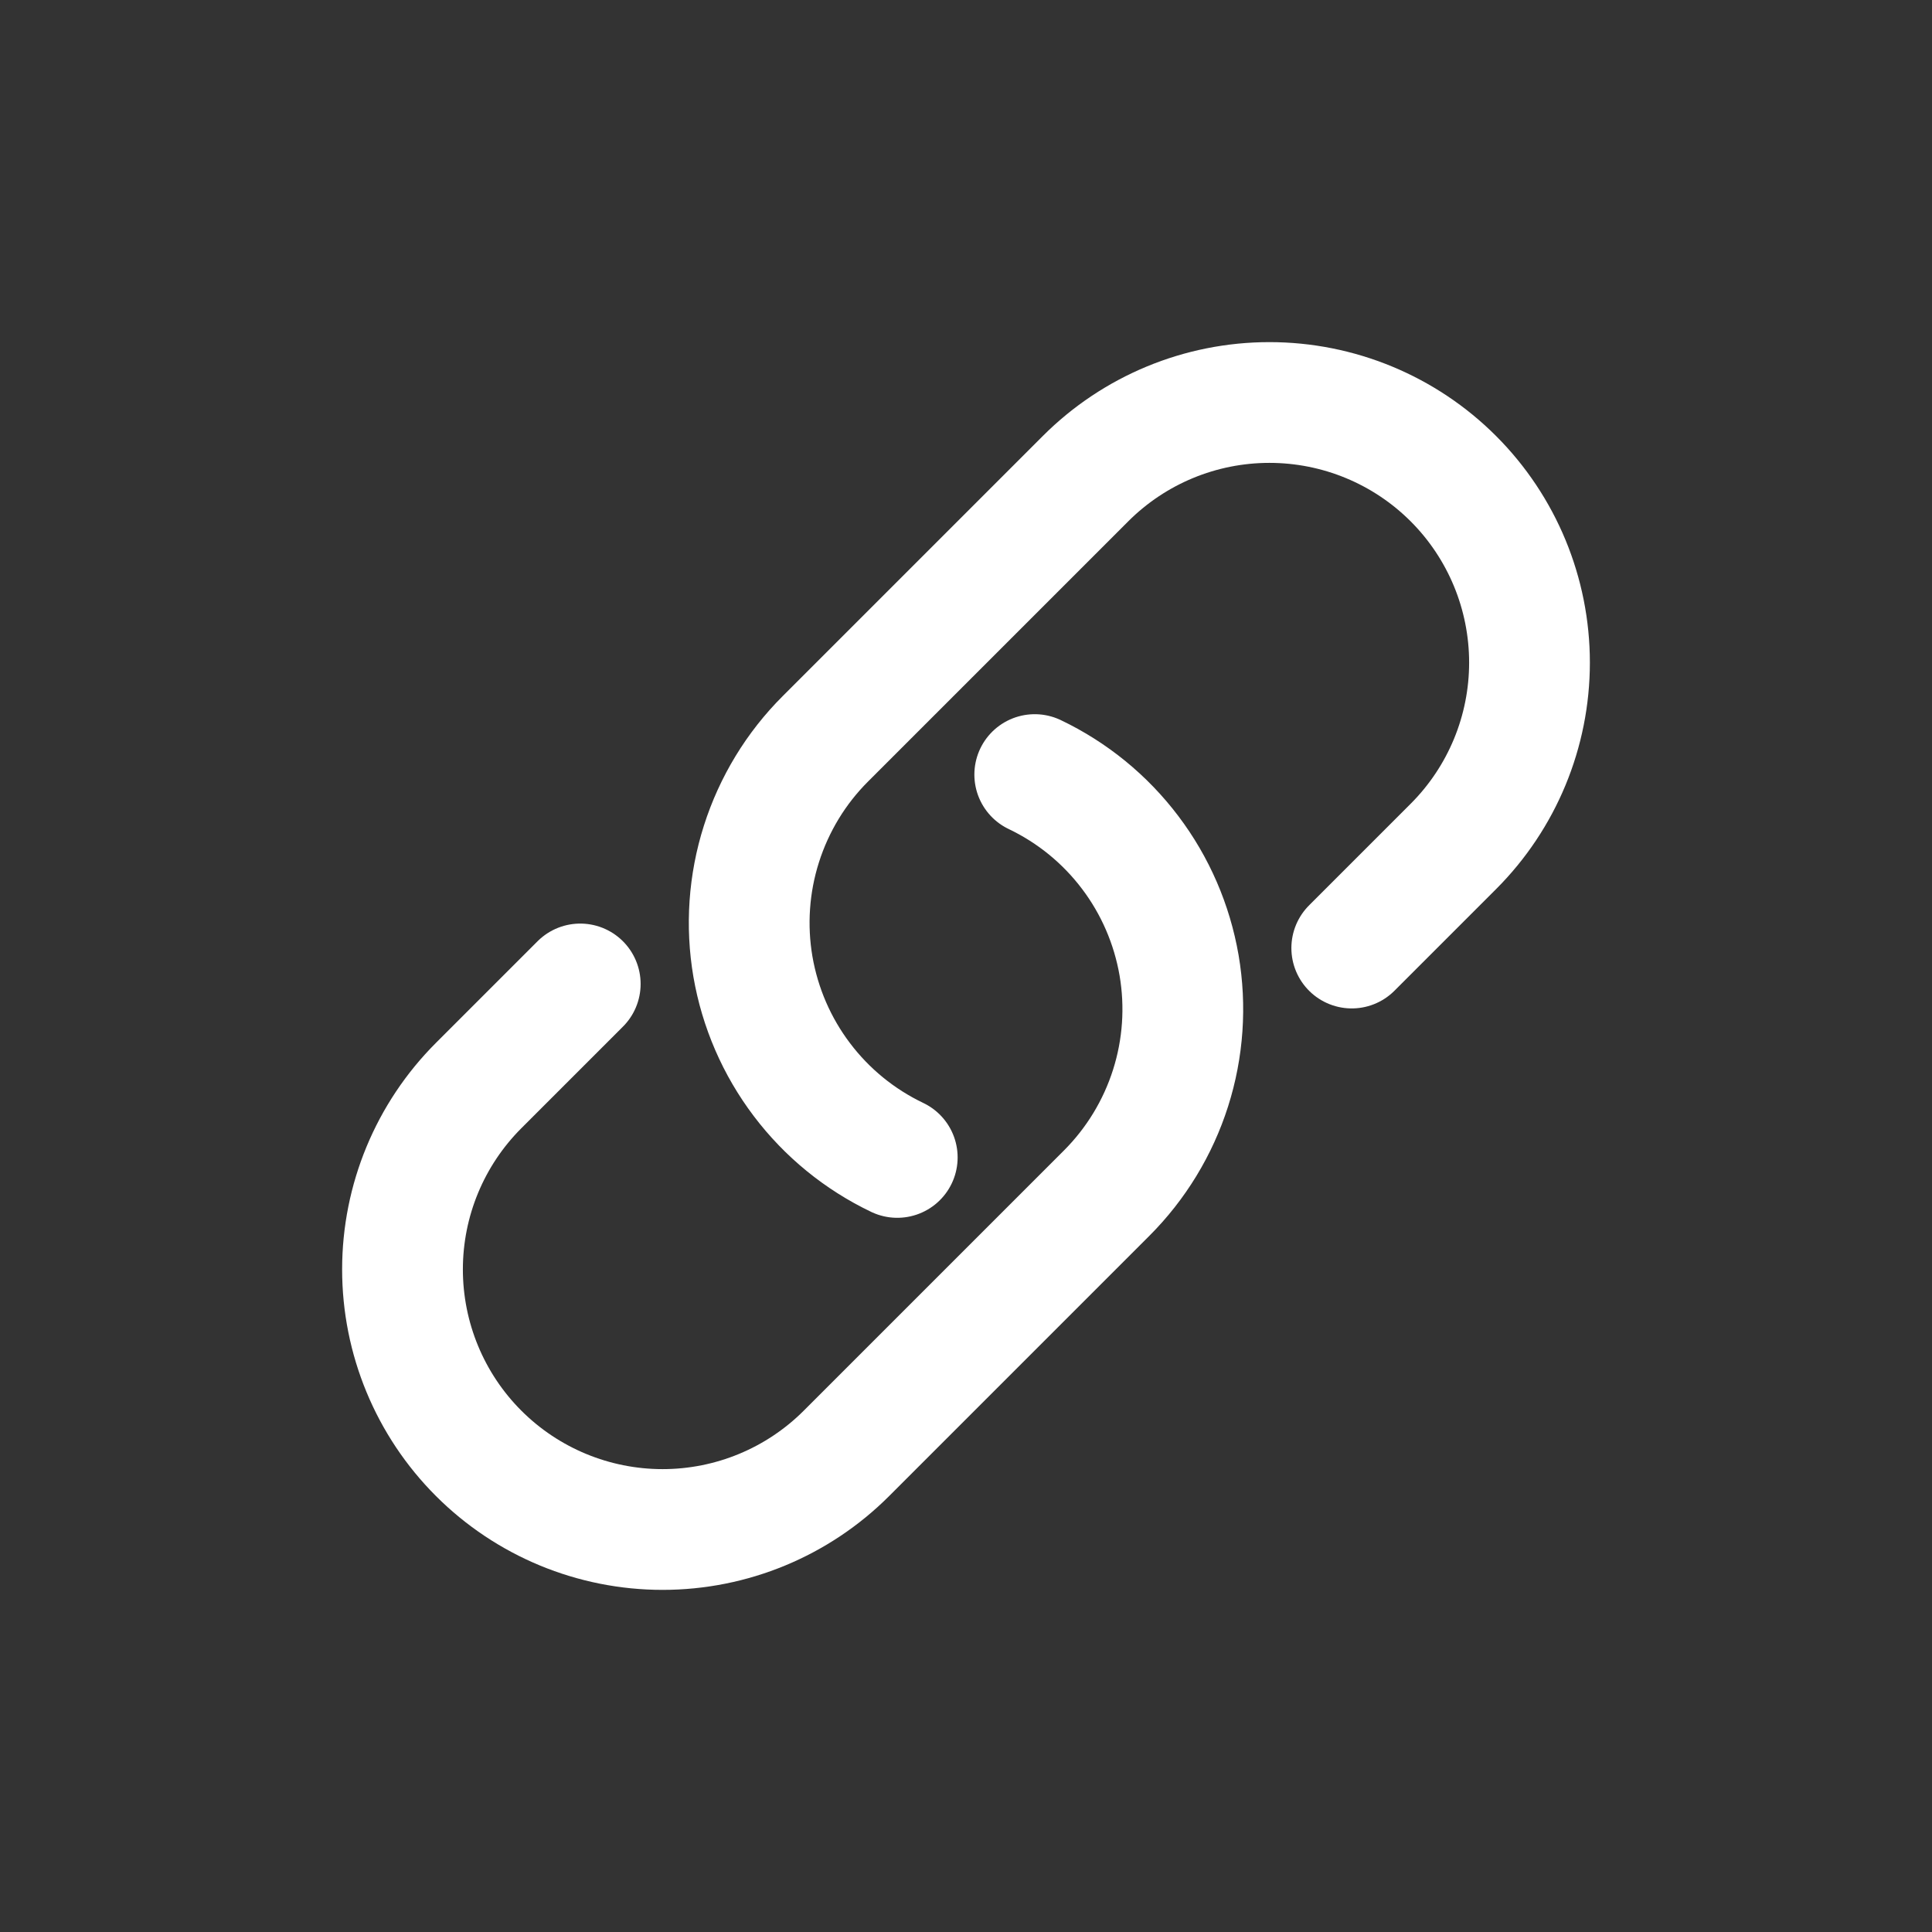 <svg width="24" height="24" viewBox="0 0 24 24" fill="none" xmlns="http://www.w3.org/2000/svg">
<rect x="0" y="0" width="24" height="24" fill="#333333" stroke="none"/>
<g id="Frame">
<path id="Vector" d="M12.854 9.622C13.321 9.845 13.727 10.176 14.039 10.589C14.351 11.001 14.559 11.482 14.647 11.992C14.734 12.501 14.698 13.024 14.541 13.517C14.384 14.01 14.112 14.457 13.746 14.823L10.515 18.054C9.909 18.66 9.088 19 8.231 19C7.374 19 6.552 18.66 5.946 18.054C5.34 17.448 5 16.626 5 15.769C5 14.912 5.34 14.091 5.946 13.485L7.208 12.223M16.792 11.777L18.054 10.515C18.66 9.909 19 9.088 19 8.231C19 7.374 18.66 6.552 18.054 5.946C17.448 5.34 16.626 5 15.769 5C14.912 5 14.091 5.34 13.485 5.946L10.254 9.177C9.888 9.542 9.616 9.99 9.459 10.483C9.302 10.976 9.266 11.499 9.353 12.008C9.441 12.518 9.649 12.999 9.961 13.411C10.273 13.824 10.679 14.155 11.146 14.378" stroke="white" stroke-width="1.5" stroke-linecap="round" stroke-linejoin="round"/>
</g>
</svg>
